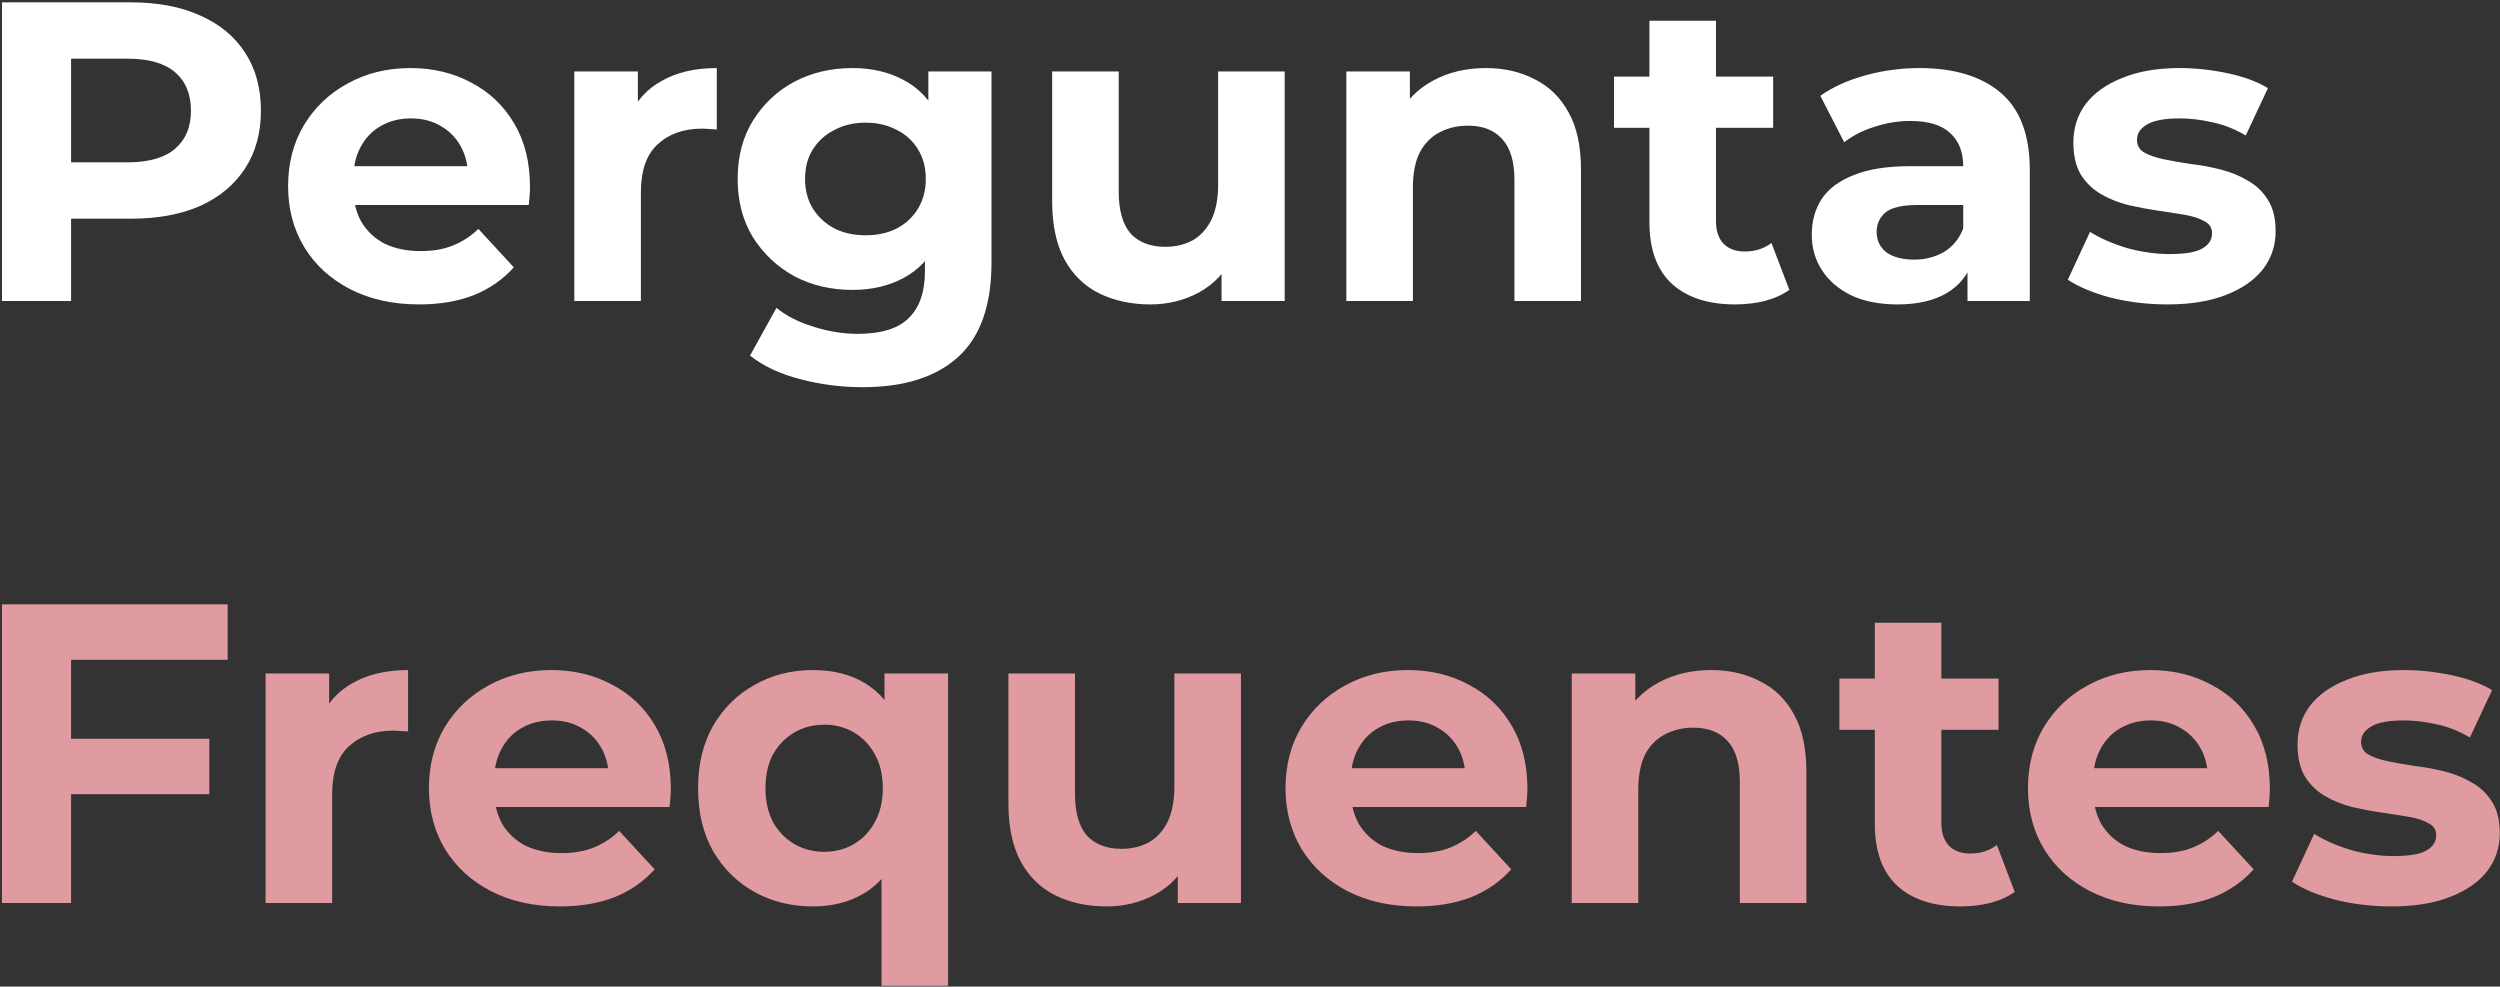 <svg xmlns="http://www.w3.org/2000/svg" width="299" height="118" viewBox="0 0 299 118" fill="none"><rect x="0" y="0" width="299" height="118" fill="#333333" stroke="none"/><path d="M0.235 36V0.282H15.696C18.893 0.282 21.649 0.809 23.962 1.864C26.275 2.885 28.061 4.364 29.32 6.303C30.578 8.242 31.207 10.555 31.207 13.243C31.207 15.896 30.578 18.192 29.32 20.131C28.061 22.07 26.275 23.567 23.962 24.621C21.649 25.642 18.893 26.152 15.696 26.152H4.827L8.501 22.427V36H0.235ZM8.501 23.346L4.827 19.417H15.237C17.788 19.417 19.693 18.872 20.951 17.784C22.21 16.695 22.839 15.182 22.839 13.243C22.839 11.27 22.21 9.739 20.951 8.65C19.693 7.562 17.788 7.018 15.237 7.018H4.827L8.501 3.089V23.346ZM50.122 36.408C46.992 36.408 44.237 35.796 41.855 34.571C39.508 33.347 37.688 31.68 36.396 29.571C35.103 27.428 34.457 24.995 34.457 22.274C34.457 19.519 35.086 17.087 36.345 14.977C37.637 12.835 39.389 11.168 41.6 9.977C43.812 8.752 46.312 8.14 49.101 8.14C51.788 8.14 54.204 8.718 56.347 9.875C58.524 10.998 60.242 12.63 61.5 14.773C62.759 16.883 63.388 19.417 63.388 22.376C63.388 22.682 63.371 23.04 63.337 23.448C63.303 23.822 63.269 24.179 63.235 24.519H40.937V19.876H59.051L55.989 21.254C55.989 19.825 55.7 18.583 55.122 17.529C54.544 16.474 53.744 15.658 52.724 15.08C51.703 14.467 50.513 14.161 49.152 14.161C47.791 14.161 46.584 14.467 45.529 15.08C44.509 15.658 43.709 16.491 43.131 17.58C42.553 18.634 42.264 19.893 42.264 21.356V22.58C42.264 24.077 42.587 25.404 43.233 26.56C43.913 27.683 44.849 28.55 46.04 29.163C47.264 29.741 48.693 30.03 50.326 30.03C51.788 30.03 53.064 29.809 54.153 29.367C55.275 28.924 56.296 28.261 57.214 27.377L61.449 31.969C60.191 33.398 58.609 34.503 56.704 35.286C54.799 36.034 52.605 36.408 50.122 36.408ZM68.688 36V8.548H76.29V16.304L75.219 14.059C76.035 12.12 77.345 10.657 79.148 9.671C80.951 8.65 83.145 8.14 85.73 8.14V15.488C85.39 15.454 85.084 15.437 84.812 15.437C84.54 15.403 84.25 15.386 83.944 15.386C81.767 15.386 79.998 16.015 78.638 17.274C77.311 18.498 76.648 20.42 76.648 23.04V36H68.688ZM103.173 46.307C100.588 46.307 98.088 45.984 95.672 45.338C93.291 44.725 91.301 43.79 89.703 42.531L92.866 36.816C94.023 37.769 95.485 38.517 97.254 39.062C99.057 39.64 100.826 39.929 102.561 39.929C105.384 39.929 107.425 39.3 108.684 38.041C109.977 36.782 110.623 34.911 110.623 32.428V28.295L111.133 21.407L111.031 14.467V8.548H118.583V31.408C118.583 36.51 117.256 40.269 114.603 42.684C111.95 45.099 108.14 46.307 103.173 46.307ZM101.949 34.673C99.397 34.673 97.084 34.129 95.009 33.041C92.968 31.918 91.318 30.37 90.06 28.397C88.835 26.39 88.223 24.06 88.223 21.407C88.223 18.719 88.835 16.389 90.06 14.416C91.318 12.409 92.968 10.861 95.009 9.773C97.084 8.684 99.397 8.14 101.949 8.14C104.262 8.14 106.303 8.616 108.072 9.569C109.841 10.487 111.218 11.933 112.205 13.906C113.191 15.845 113.684 18.345 113.684 21.407C113.684 24.434 113.191 26.934 112.205 28.907C111.218 30.846 109.841 32.292 108.072 33.245C106.303 34.197 104.262 34.673 101.949 34.673ZM103.53 28.142C104.925 28.142 106.167 27.87 107.255 27.326C108.344 26.747 109.194 25.948 109.807 24.927C110.419 23.907 110.725 22.733 110.725 21.407C110.725 20.046 110.419 18.872 109.807 17.886C109.194 16.866 108.344 16.083 107.255 15.539C106.167 14.96 104.925 14.671 103.53 14.671C102.136 14.671 100.894 14.96 99.806 15.539C98.717 16.083 97.85 16.866 97.203 17.886C96.591 18.872 96.285 20.046 96.285 21.407C96.285 22.733 96.591 23.907 97.203 24.927C97.85 25.948 98.717 26.747 99.806 27.326C100.894 27.87 102.136 28.142 103.53 28.142ZM137.574 36.408C135.295 36.408 133.254 35.966 131.451 35.081C129.682 34.197 128.305 32.853 127.318 31.05C126.332 29.214 125.838 26.884 125.838 24.06V8.548H133.798V22.887C133.798 25.166 134.275 26.849 135.227 27.938C136.214 28.992 137.591 29.52 139.36 29.52C140.585 29.52 141.673 29.265 142.626 28.754C143.578 28.21 144.327 27.394 144.871 26.305C145.415 25.183 145.687 23.788 145.687 22.121V8.548H153.647V36H146.096V28.448L147.473 30.642C146.555 32.547 145.194 33.993 143.391 34.98C141.622 35.932 139.683 36.408 137.574 36.408ZM177.707 8.14C179.884 8.14 181.823 8.582 183.524 9.467C185.259 10.317 186.619 11.644 187.606 13.447C188.592 15.216 189.086 17.495 189.086 20.284V36H181.126V21.509C181.126 19.298 180.632 17.665 179.646 16.61C178.693 15.556 177.333 15.029 175.564 15.029C174.305 15.029 173.166 15.301 172.145 15.845C171.159 16.355 170.376 17.155 169.798 18.243C169.254 19.332 168.982 20.726 168.982 22.427V36H161.022V8.548H168.624V16.151L167.196 13.855C168.182 12.018 169.594 10.606 171.431 9.62C173.268 8.633 175.36 8.14 177.707 8.14ZM207.527 36.408C204.295 36.408 201.778 35.592 199.975 33.959C198.172 32.292 197.27 29.826 197.27 26.56V2.476H205.23V26.458C205.23 27.615 205.537 28.516 206.149 29.163C206.761 29.775 207.595 30.081 208.649 30.081C209.908 30.081 210.979 29.741 211.864 29.061L214.007 34.673C213.19 35.252 212.204 35.694 211.047 36C209.925 36.272 208.751 36.408 207.527 36.408ZM193.035 15.284V9.161H212.068V15.284H193.035ZM235.313 36V30.642L234.803 29.469V19.876C234.803 18.175 234.276 16.849 233.221 15.896C232.201 14.944 230.619 14.467 228.476 14.467C227.013 14.467 225.568 14.705 224.139 15.182C222.744 15.624 221.554 16.236 220.567 17.019L217.71 11.457C219.206 10.402 221.009 9.586 223.118 9.008C225.227 8.429 227.371 8.14 229.548 8.14C233.732 8.14 236.98 9.127 239.293 11.1C241.607 13.073 242.763 16.151 242.763 20.335V36H235.313ZM226.945 36.408C224.802 36.408 222.965 36.051 221.435 35.337C219.904 34.588 218.73 33.585 217.914 32.326C217.097 31.067 216.689 29.656 216.689 28.091C216.689 26.458 217.08 25.029 217.863 23.805C218.679 22.58 219.955 21.628 221.69 20.948C223.425 20.233 225.687 19.876 228.476 19.876H235.773V24.519H229.344C227.473 24.519 226.18 24.825 225.466 25.438C224.785 26.05 224.445 26.815 224.445 27.734C224.445 28.754 224.836 29.571 225.619 30.183C226.435 30.761 227.541 31.05 228.935 31.05C230.262 31.05 231.453 30.744 232.507 30.132C233.562 29.486 234.327 28.55 234.803 27.326L236.028 31C235.45 32.768 234.395 34.112 232.864 35.031C231.333 35.949 229.361 36.408 226.945 36.408ZM259.203 36.408C256.856 36.408 254.594 36.136 252.417 35.592C250.273 35.014 248.573 34.299 247.314 33.449L249.967 27.734C251.226 28.516 252.706 29.163 254.407 29.673C256.141 30.149 257.842 30.387 259.509 30.387C261.346 30.387 262.639 30.166 263.387 29.724C264.169 29.282 264.561 28.669 264.561 27.887C264.561 27.241 264.254 26.764 263.642 26.458C263.064 26.118 262.281 25.863 261.295 25.693C260.308 25.523 259.22 25.353 258.029 25.183C256.873 25.012 255.699 24.791 254.509 24.519C253.318 24.213 252.229 23.771 251.243 23.193C250.256 22.614 249.457 21.832 248.845 20.846C248.266 19.859 247.977 18.583 247.977 17.019C247.977 15.284 248.471 13.753 249.457 12.426C250.478 11.1 251.94 10.062 253.845 9.314C255.75 8.531 258.029 8.14 260.683 8.14C262.554 8.14 264.459 8.344 266.397 8.752C268.336 9.161 269.952 9.756 271.245 10.538L268.592 16.202C267.265 15.42 265.921 14.893 264.561 14.62C263.234 14.314 261.941 14.161 260.683 14.161C258.914 14.161 257.621 14.399 256.805 14.876C255.988 15.352 255.58 15.964 255.58 16.712C255.58 17.393 255.869 17.903 256.448 18.243C257.06 18.583 257.859 18.855 258.846 19.06C259.832 19.264 260.904 19.451 262.06 19.621C263.251 19.757 264.442 19.978 265.632 20.284C266.823 20.59 267.894 21.033 268.847 21.611C269.833 22.155 270.633 22.921 271.245 23.907C271.857 24.86 272.163 26.118 272.163 27.683C272.163 29.384 271.653 30.898 270.633 32.224C269.612 33.517 268.132 34.537 266.193 35.286C264.288 36.034 261.958 36.408 259.203 36.408Z" fill="white"></path><path d="M7.889 88.355H25.033V94.989H7.889V88.355ZM8.501 108H0.235V72.282H27.227V78.915H8.501V108ZM31.764 108V80.548H39.367V88.304L38.295 86.059C39.112 84.12 40.421 82.657 42.224 81.671C44.027 80.65 46.221 80.14 48.806 80.14V87.488C48.466 87.454 48.16 87.437 47.888 87.437C47.616 87.403 47.327 87.386 47.021 87.386C44.843 87.386 43.075 88.015 41.714 89.274C40.387 90.498 39.724 92.42 39.724 95.04V108H31.764ZM66.964 108.408C63.834 108.408 61.079 107.796 58.698 106.571C56.351 105.347 54.531 103.68 53.238 101.571C51.946 99.428 51.299 96.996 51.299 94.274C51.299 91.519 51.928 89.087 53.187 86.978C54.48 84.835 56.232 83.168 58.443 81.977C60.654 80.752 63.154 80.14 65.944 80.14C68.631 80.14 71.046 80.718 73.189 81.875C75.366 82.998 77.084 84.63 78.343 86.773C79.601 88.882 80.231 91.417 80.231 94.376C80.231 94.682 80.214 95.04 80.18 95.448C80.145 95.822 80.112 96.179 80.078 96.519H57.779V91.876H75.893L72.832 93.254C72.832 91.825 72.543 90.583 71.964 89.529C71.386 88.474 70.587 87.658 69.566 87.08C68.546 86.467 67.355 86.161 65.995 86.161C64.634 86.161 63.426 86.467 62.372 87.08C61.351 87.658 60.552 88.491 59.974 89.58C59.395 90.634 59.106 91.893 59.106 93.356V94.58C59.106 96.077 59.429 97.404 60.075 98.56C60.756 99.683 61.691 100.55 62.882 101.163C64.106 101.741 65.535 102.03 67.168 102.03C68.631 102.03 69.906 101.809 70.995 101.367C72.118 100.924 73.138 100.261 74.056 99.377L78.292 103.969C77.033 105.398 75.451 106.503 73.546 107.286C71.641 108.034 69.447 108.408 66.964 108.408ZM97.215 108.408C94.63 108.408 92.299 107.83 90.224 106.673C88.149 105.517 86.499 103.884 85.275 101.775C84.084 99.666 83.489 97.166 83.489 94.274C83.489 91.417 84.084 88.933 85.275 86.825C86.499 84.715 88.149 83.083 90.224 81.926C92.299 80.735 94.63 80.14 97.215 80.14C99.63 80.14 101.688 80.65 103.389 81.671C105.124 82.691 106.45 84.239 107.369 86.314C108.287 88.389 108.747 91.043 108.747 94.274C108.747 97.472 108.27 100.125 107.318 102.234C106.365 104.309 105.022 105.857 103.287 106.877C101.552 107.898 99.528 108.408 97.215 108.408ZM98.593 101.877C99.885 101.877 101.059 101.571 102.113 100.958C103.168 100.346 104.001 99.479 104.614 98.356C105.26 97.2 105.583 95.839 105.583 94.274C105.583 92.675 105.26 91.315 104.614 90.192C104.001 89.07 103.168 88.202 102.113 87.59C101.059 86.978 99.885 86.671 98.593 86.671C97.266 86.671 96.075 86.978 95.021 87.59C93.966 88.202 93.116 89.07 92.469 90.192C91.857 91.315 91.551 92.675 91.551 94.274C91.551 95.839 91.857 97.2 92.469 98.356C93.116 99.479 93.966 100.346 95.021 100.958C96.075 101.571 97.266 101.877 98.593 101.877ZM105.43 117.899V102.438L105.94 94.325L105.787 86.161V80.548H113.39V117.899H105.43ZM132.342 108.408C130.063 108.408 128.022 107.966 126.219 107.082C124.45 106.197 123.073 104.853 122.086 103.051C121.1 101.214 120.606 98.883 120.606 96.06V80.548H128.566V94.886C128.566 97.166 129.043 98.849 129.995 99.938C130.982 100.993 132.359 101.52 134.128 101.52C135.353 101.52 136.441 101.265 137.394 100.754C138.346 100.21 139.095 99.394 139.639 98.305C140.183 97.183 140.455 95.788 140.455 94.121V80.548H148.415V108H140.863V100.448L142.241 102.642C141.323 104.547 139.962 105.993 138.159 106.979C136.39 107.932 134.451 108.408 132.342 108.408ZM169.413 108.408C166.284 108.408 163.528 107.796 161.147 106.571C158.8 105.347 156.98 103.68 155.688 101.571C154.395 99.428 153.749 96.996 153.749 94.274C153.749 91.519 154.378 89.087 155.637 86.978C156.929 84.835 158.681 83.168 160.892 81.977C163.103 80.752 165.603 80.14 168.393 80.14C171.08 80.14 173.495 80.718 175.638 81.875C177.816 82.998 179.533 84.63 180.792 86.773C182.051 88.882 182.68 91.417 182.68 94.376C182.68 94.682 182.663 95.04 182.629 95.448C182.595 95.822 182.561 96.179 182.527 96.519H160.229V91.876H178.343L175.281 93.254C175.281 91.825 174.992 90.583 174.414 89.529C173.836 88.474 173.036 87.658 172.016 87.08C170.995 86.467 169.805 86.161 168.444 86.161C167.083 86.161 165.876 86.467 164.821 87.08C163.801 87.658 163.001 88.491 162.423 89.58C161.845 90.634 161.555 91.893 161.555 93.356V94.58C161.555 96.077 161.879 97.404 162.525 98.56C163.205 99.683 164.141 100.55 165.331 101.163C166.556 101.741 167.985 102.03 169.617 102.03C171.08 102.03 172.356 101.809 173.444 101.367C174.567 100.924 175.587 100.261 176.506 99.377L180.741 103.969C179.482 105.398 177.901 106.503 175.996 107.286C174.091 108.034 171.897 108.408 169.413 108.408ZM204.665 80.14C206.842 80.14 208.781 80.582 210.482 81.467C212.217 82.317 213.577 83.644 214.564 85.447C215.55 87.216 216.043 89.495 216.043 92.284V108H208.083V93.509C208.083 91.298 207.59 89.665 206.604 88.61C205.651 87.556 204.291 87.029 202.522 87.029C201.263 87.029 200.123 87.301 199.103 87.845C198.116 88.355 197.334 89.155 196.756 90.243C196.212 91.332 195.939 92.726 195.939 94.427V108H187.979V80.548H195.582V88.151L194.154 85.855C195.14 84.018 196.552 82.606 198.389 81.62C200.226 80.633 202.318 80.14 204.665 80.14ZM234.484 108.408C231.253 108.408 228.735 107.592 226.933 105.959C225.13 104.292 224.228 101.826 224.228 98.56V74.476H232.188V98.458C232.188 99.615 232.494 100.516 233.107 101.163C233.719 101.775 234.552 102.081 235.607 102.081C236.865 102.081 237.937 101.741 238.821 101.061L240.965 106.673C240.148 107.252 239.162 107.694 238.005 108C236.883 108.272 235.709 108.408 234.484 108.408ZM219.993 87.284V81.161H239.026V87.284H219.993ZM258.21 108.408C255.08 108.408 252.325 107.796 249.943 106.571C247.596 105.347 245.776 103.68 244.484 101.571C243.191 99.428 242.545 96.996 242.545 94.274C242.545 91.519 243.174 89.087 244.433 86.978C245.725 84.835 247.477 83.168 249.688 81.977C251.899 80.752 254.4 80.14 257.189 80.14C259.876 80.14 262.292 80.718 264.435 81.875C266.612 82.998 268.33 84.63 269.588 86.773C270.847 88.882 271.476 91.417 271.476 94.376C271.476 94.682 271.459 95.04 271.425 95.448C271.391 95.822 271.357 96.179 271.323 96.519H249.025V91.876H267.139L264.077 93.254C264.077 91.825 263.788 90.583 263.21 89.529C262.632 88.474 261.832 87.658 260.812 87.08C259.791 86.467 258.601 86.161 257.24 86.161C255.879 86.161 254.672 86.467 253.617 87.08C252.597 87.658 251.797 88.491 251.219 89.58C250.641 90.634 250.352 91.893 250.352 93.356V94.58C250.352 96.077 250.675 97.404 251.321 98.56C252.001 99.683 252.937 100.55 254.127 101.163C255.352 101.741 256.781 102.03 258.414 102.03C259.876 102.03 261.152 101.809 262.241 101.367C263.363 100.924 264.384 100.261 265.302 99.377L269.537 103.969C268.279 105.398 266.697 106.503 264.792 107.286C262.887 108.034 260.693 108.408 258.21 108.408ZM286.011 108.408C283.664 108.408 281.402 108.136 279.225 107.592C277.082 107.014 275.381 106.299 274.122 105.449L276.776 99.734C278.034 100.516 279.514 101.163 281.215 101.673C282.95 102.149 284.65 102.387 286.317 102.387C288.154 102.387 289.447 102.166 290.195 101.724C290.978 101.282 291.369 100.669 291.369 99.887C291.369 99.241 291.063 98.764 290.45 98.458C289.872 98.118 289.09 97.863 288.103 97.693C287.117 97.523 286.028 97.353 284.838 97.183C283.681 97.013 282.507 96.791 281.317 96.519C280.126 96.213 279.038 95.771 278.051 95.193C277.065 94.614 276.265 93.832 275.653 92.846C275.075 91.859 274.786 90.583 274.786 89.019C274.786 87.284 275.279 85.753 276.265 84.426C277.286 83.1 278.749 82.062 280.654 81.314C282.558 80.531 284.838 80.14 287.491 80.14C289.362 80.14 291.267 80.344 293.206 80.752C295.145 81.161 296.761 81.756 298.053 82.538L295.4 88.202C294.073 87.42 292.73 86.892 291.369 86.62C290.042 86.314 288.75 86.161 287.491 86.161C285.722 86.161 284.429 86.399 283.613 86.876C282.797 87.352 282.388 87.964 282.388 88.712C282.388 89.393 282.678 89.903 283.256 90.243C283.868 90.583 284.668 90.856 285.654 91.06C286.64 91.264 287.712 91.451 288.869 91.621C290.059 91.757 291.25 91.978 292.44 92.284C293.631 92.59 294.702 93.033 295.655 93.611C296.641 94.155 297.441 94.921 298.053 95.907C298.665 96.859 298.972 98.118 298.972 99.683C298.972 101.384 298.461 102.897 297.441 104.224C296.42 105.517 294.941 106.537 293.002 107.286C291.097 108.034 288.767 108.408 286.011 108.408Z" fill="#E09BA0"></path></svg>
